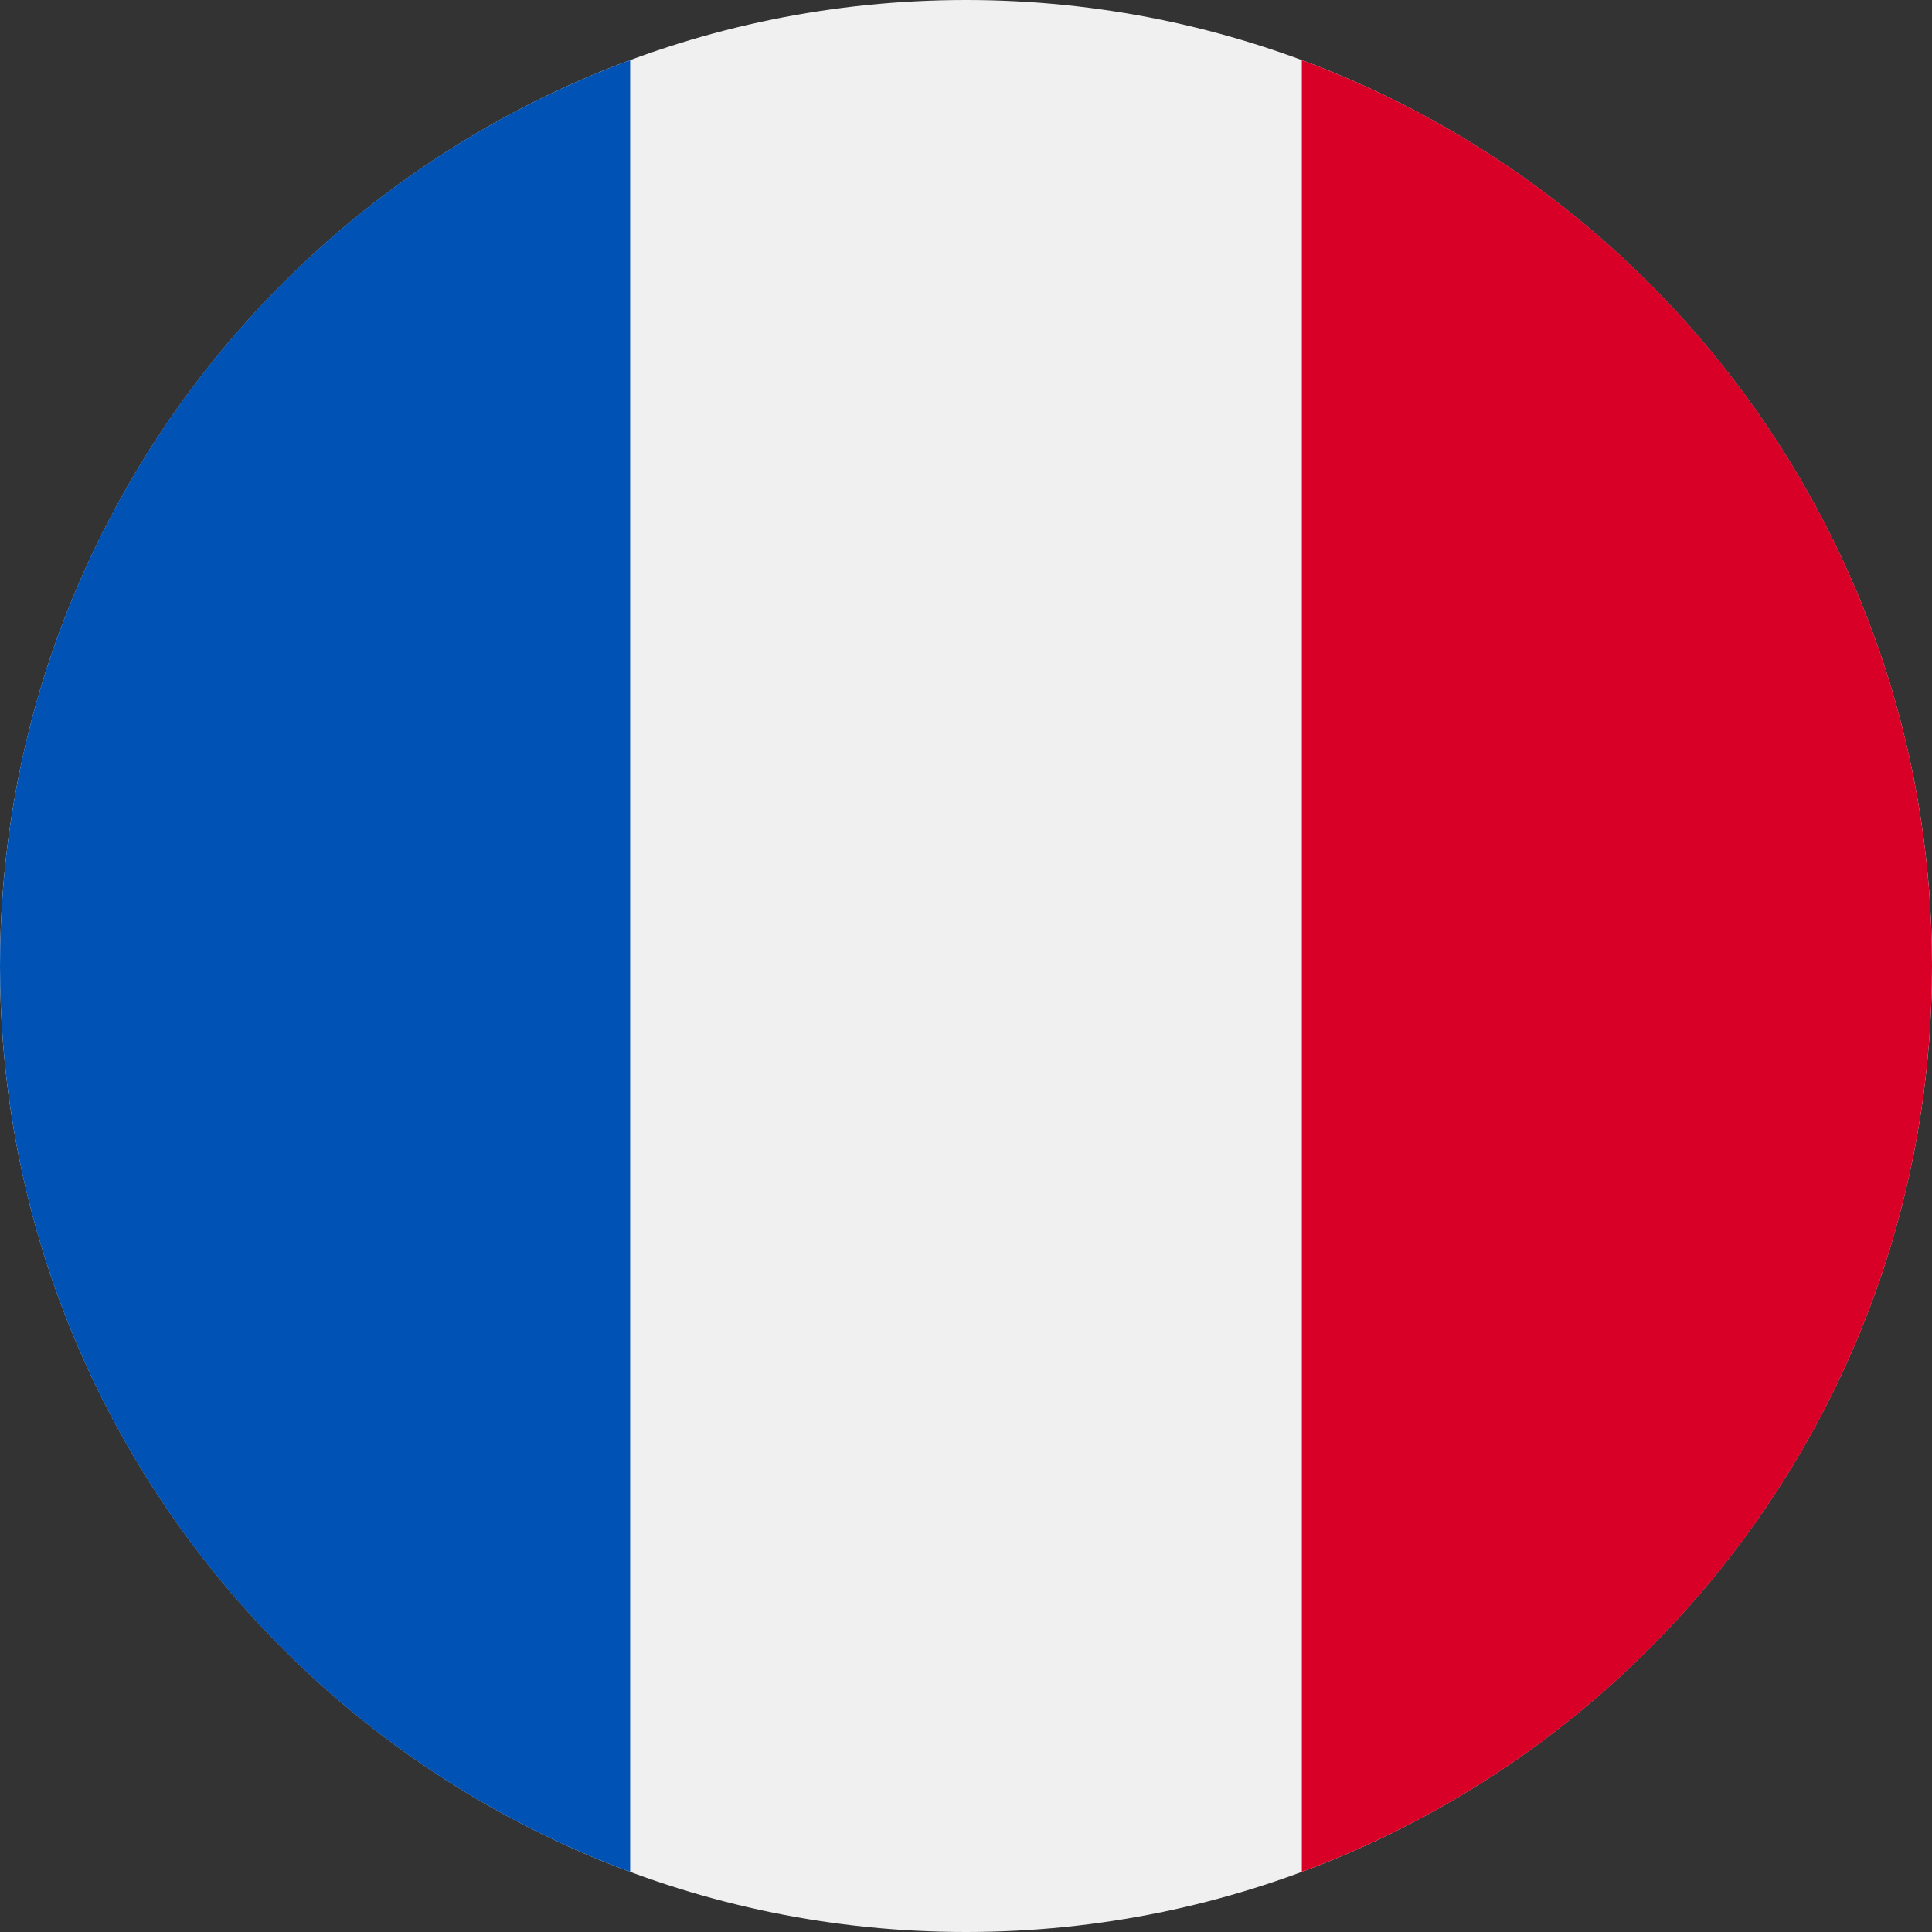 <?xml version="1.0" standalone="no"?>
<svg xmlns="http://www.w3.org/2000/svg" style="isolation:isolate" width="512" height="512">
    <rect width="100%" height="100%" fill="#333333" stroke="none"/>
    <defs>
        <clipPath id="a">
            <path d="M0 0h512v512H0z"/>
        </clipPath>
    </defs>
    <g clip-path="url(#a)">
        <path d="M0 256C0 114.71 114.71 0 256 0c141.29 0 256 114.71 256 256 0 141.29-114.71 256-256 256C114.71 512 0 397.29 0 256z" fill="#F0F0F0"/>
        <path d="M512 256c0-110.07-69.47-203.91-167-240.08v480.16C442.53 459.91 512 366.07 512 256z" fill="#D80027"/>
        <path d="M0 256c0 110.07 69.47 203.91 167 240.08V15.92C69.47 52.09 0 145.93 0 256z" fill="#0052B4"/>
    </g>
</svg>
